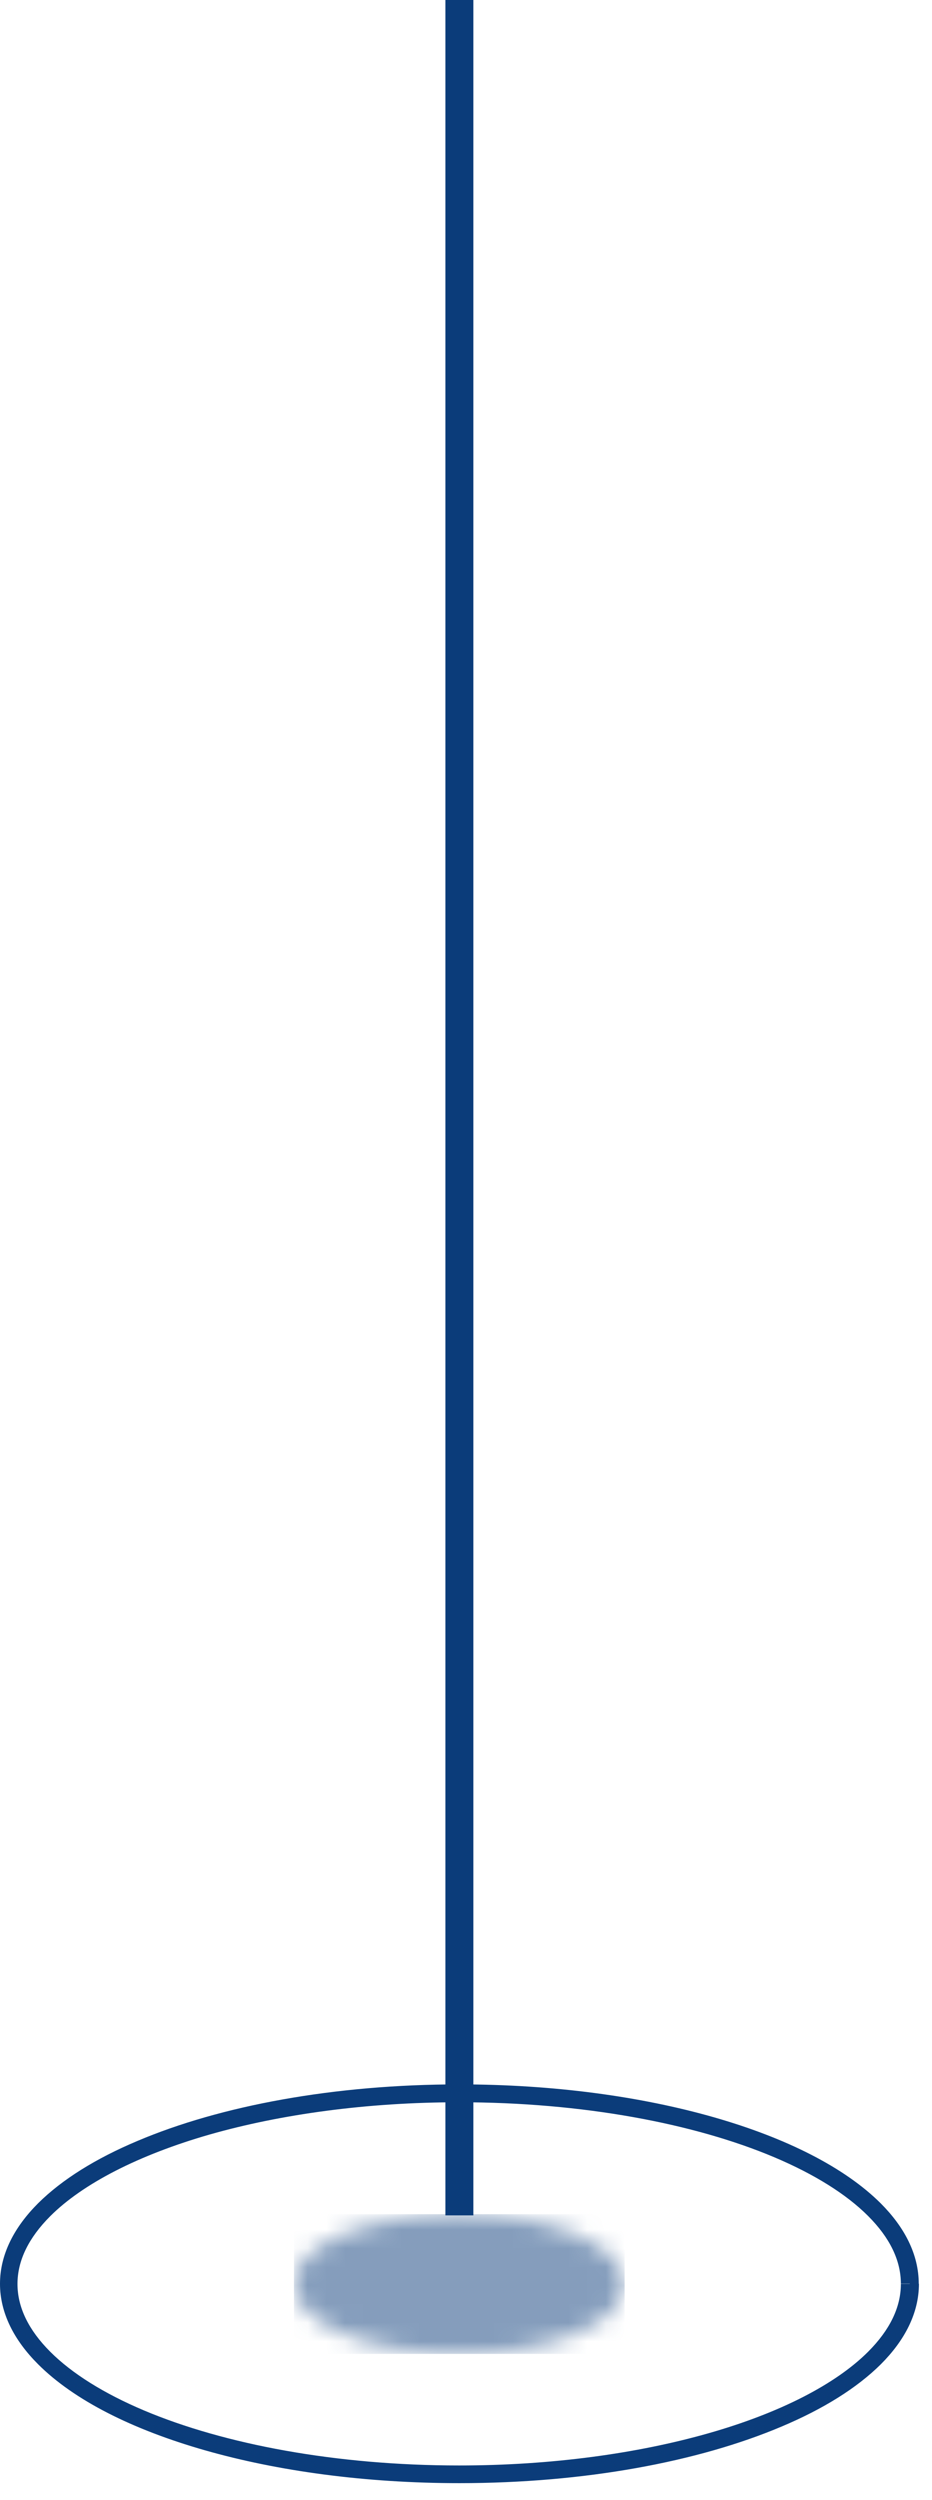 <svg width="50" height="134" fill="none" xmlns="http://www.w3.org/2000/svg"><g opacity=".5"><mask id="a" style="mask-type:luminance" maskUnits="userSpaceOnUse" x="15" y="118" width="19" height="9"><path d="M15.78 122.42c0 2.073 3.969 3.75 8.865 3.75 4.895 0 8.864-1.677 8.864-3.75 0-2.072-3.969-3.749-8.864-3.749-4.896.01-8.864 1.687-8.864 3.749Z" fill="#fff"/></mask><g mask="url(#a)"><path d="M33.509 118.681H15.77v7.489h17.74v-7.489Z" fill="#0B3C7A"/></g></g><path d="M48.81 122.42h-.48c0 1.25-.593 2.469-1.76 3.636-1.74 1.739-4.739 3.281-8.551 4.364-3.802 1.083-8.416 1.729-13.385 1.729-6.614 0-12.603-1.135-16.905-2.948-2.146-.906-3.865-1.979-5.031-3.145-1.167-1.167-1.76-2.386-1.76-3.636 0-1.249.593-2.468 1.76-3.635 1.74-1.739 4.74-3.281 8.551-4.375 3.802-1.083 8.417-1.729 13.385-1.729 6.625 0 12.614 1.136 16.905 2.948 2.146.906 3.865 1.979 5.031 3.146 1.167 1.166 1.76 2.385 1.76 3.635h.959c0-1.573-.76-3.031-2.041-4.312-1.927-1.917-5.052-3.5-8.958-4.615-3.906-1.114-8.594-1.76-13.645-1.76-6.73 0-12.823 1.146-17.27 3.031-2.23.938-4.042 2.063-5.333 3.344C.76 119.379 0 120.837 0 122.41c0 1.573.76 3.031 2.042 4.312 1.927 1.927 5.051 3.5 8.957 4.615 3.906 1.114 8.594 1.76 13.646 1.76 6.728 0 12.822-1.146 17.28-3.031 2.229-.938 4.041-2.062 5.333-3.344 1.281-1.281 2.041-2.739 2.041-4.312h-.49v.01Z" fill="#0B3C7A"/><path d="M24.645 0v118.744" stroke="#0B3C7A" stroke-width="1.5"/></svg>